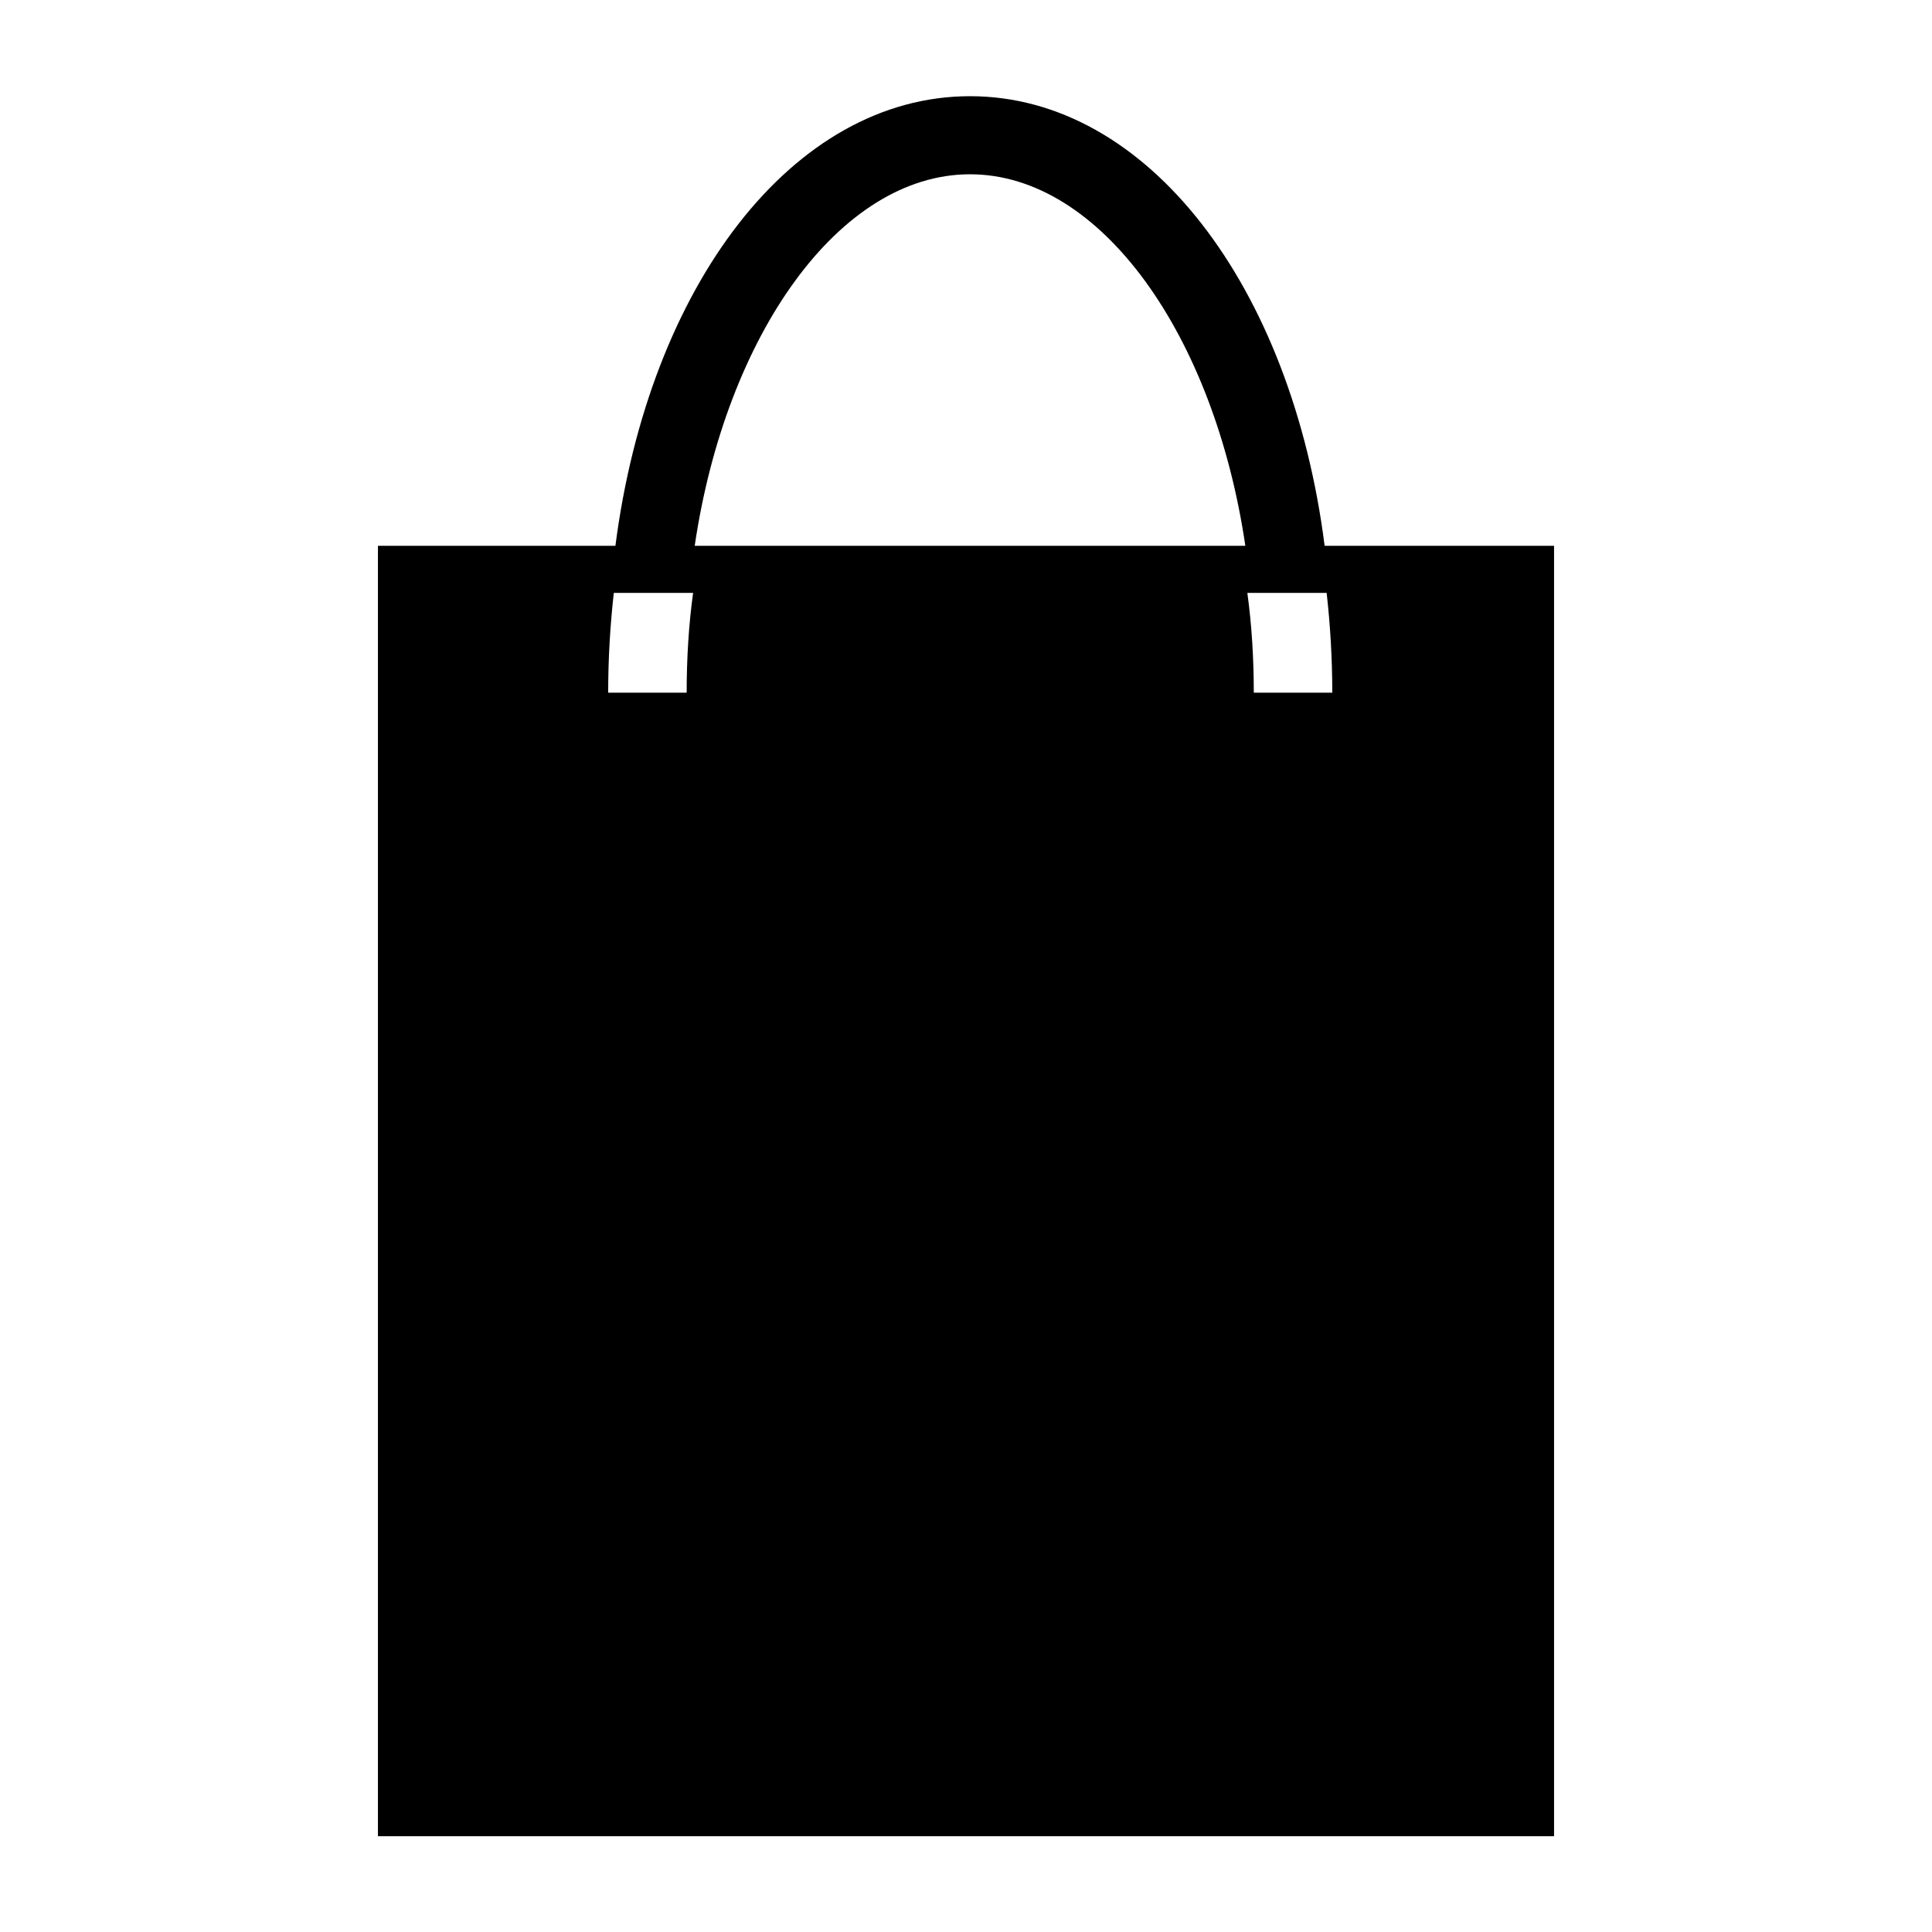 <?xml version="1.0" encoding="UTF-8"?><svg id="Calque_1" xmlns="http://www.w3.org/2000/svg" viewBox="0 0 48 48"><path d="M32.91,13.56c-.82-6.45-4.4-11.17-8.81-11.17s-7.98,4.72-8.81,11.17h-5.9V45.62h29.22V13.56h-5.7Zm-15.86,3.65h-1.94c0-.85,.05-1.68,.14-2.48h1.97c-.11,.8-.16,1.63-.16,2.48Zm.21-3.65c.77-5.23,3.59-9.23,6.84-9.23s6.07,4,6.84,9.23h-13.67Zm13.89,3.65c0-.84-.05-1.68-.16-2.48h1.97c.09,.8,.14,1.63,.14,2.48h-1.94Z"/></svg>